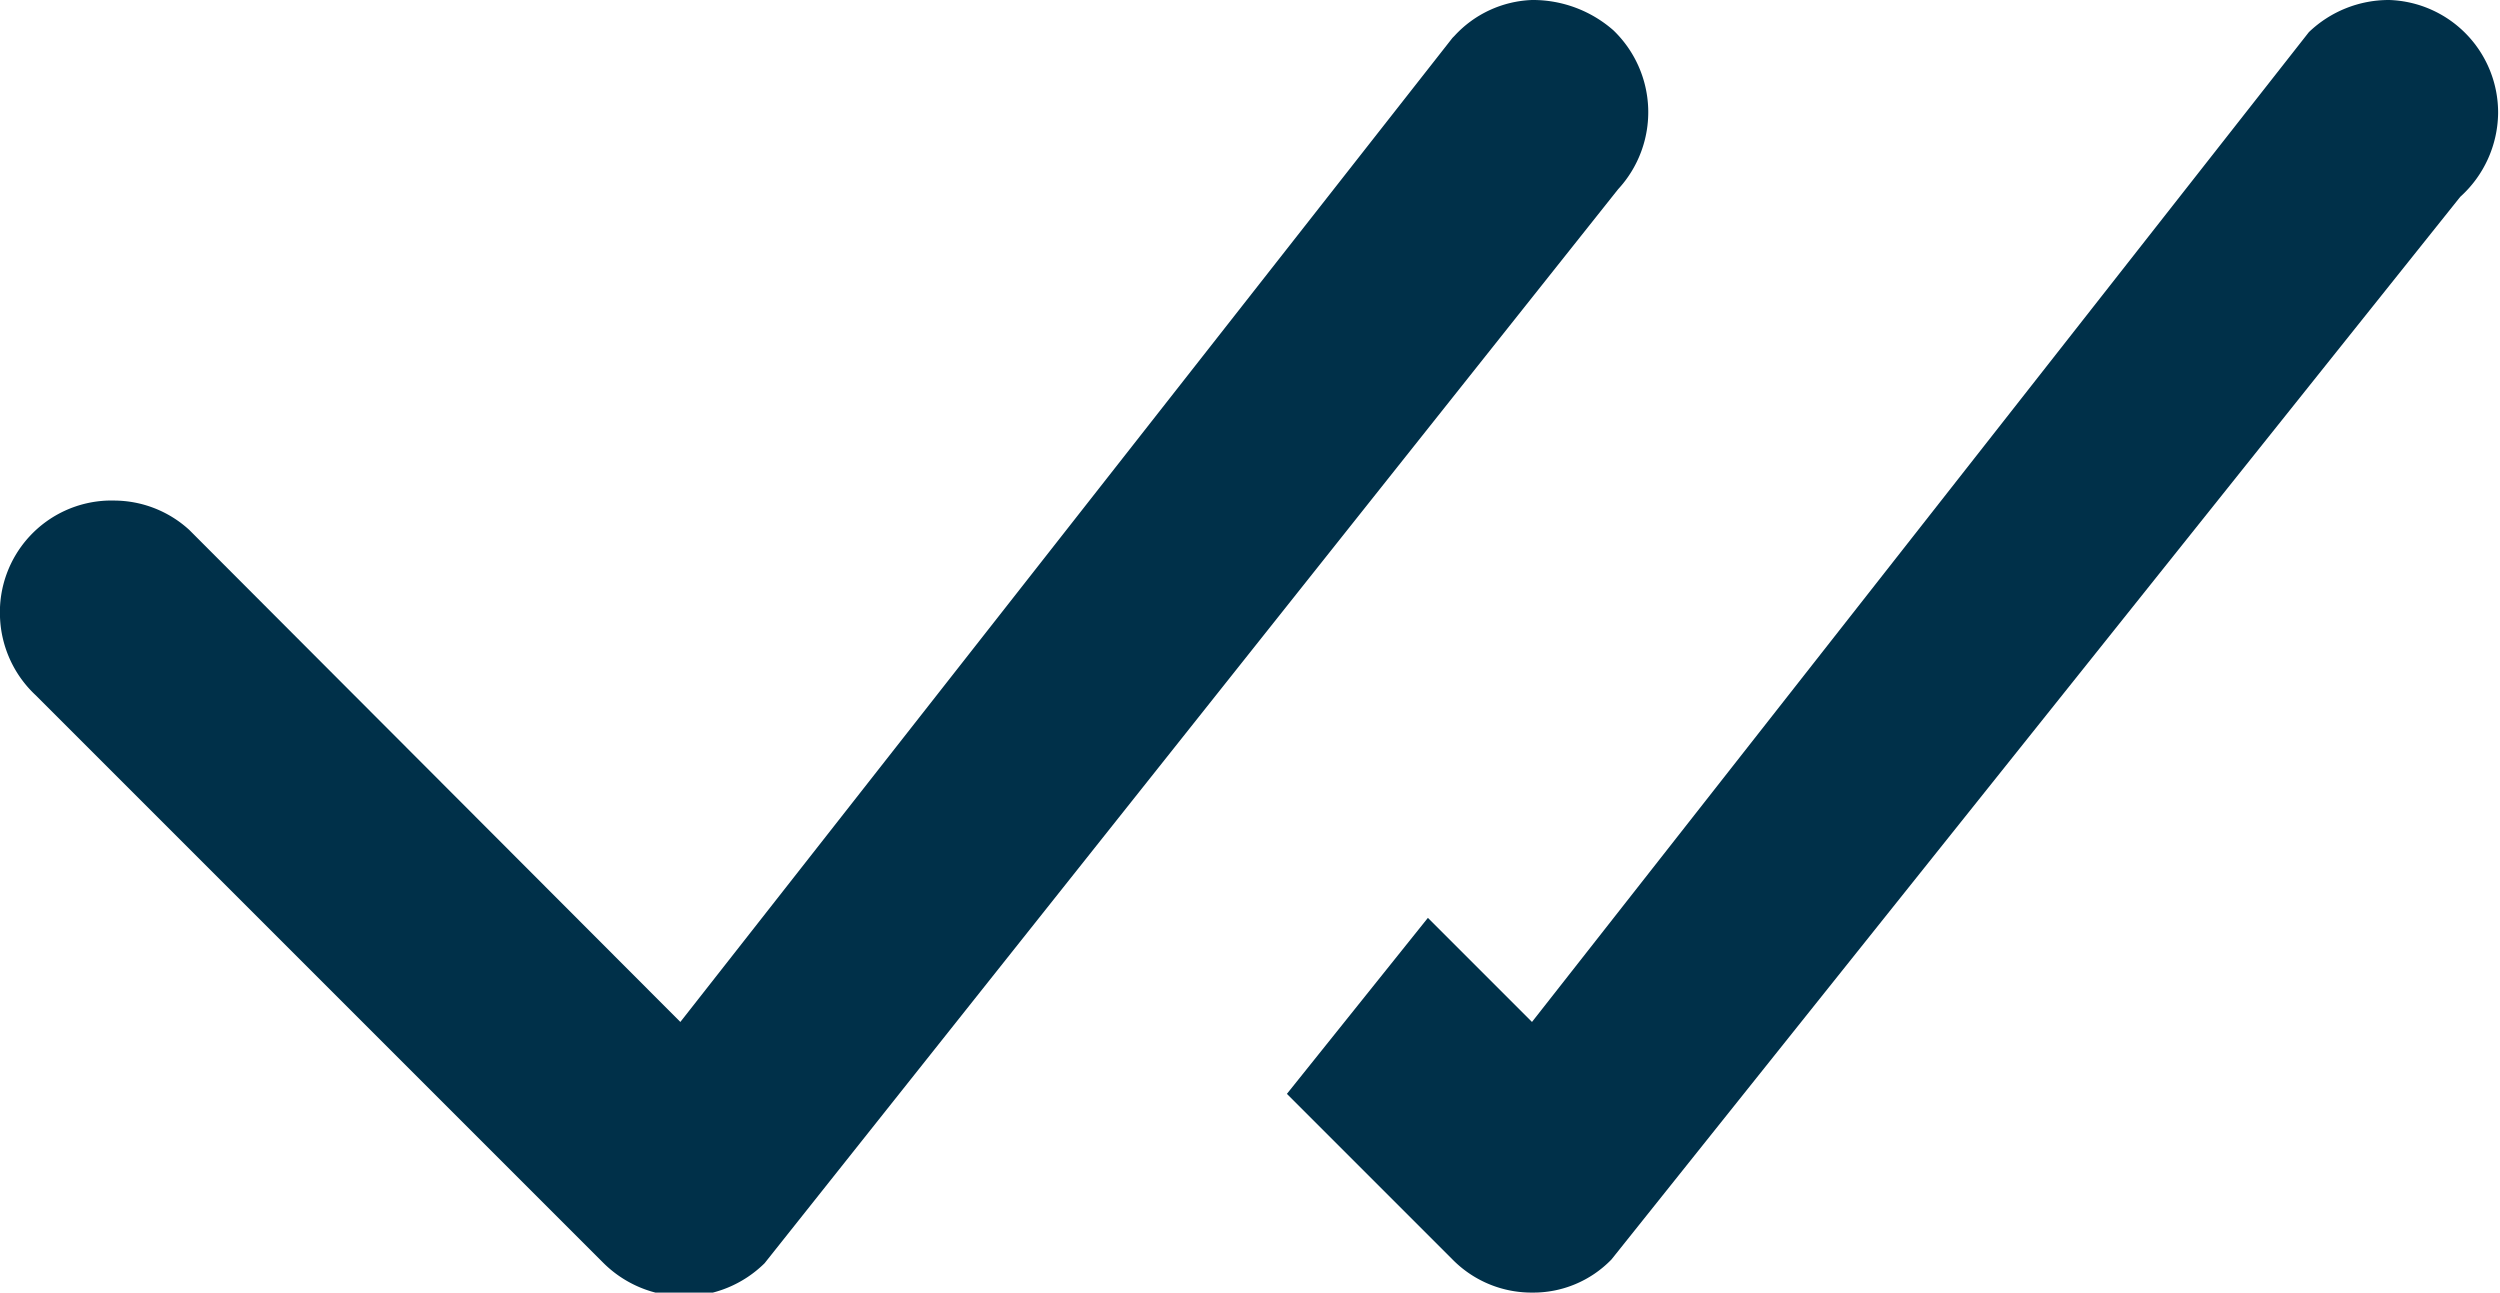 <svg xmlns="http://www.w3.org/2000/svg" viewBox="0 0 26.42 13.66"><defs><style>.cls-1{fill:#003049;}</style></defs><title>ic-check</title><g id="Layer_2" data-name="Layer 2"><g id="Layer_1-2" data-name="Layer 1"><g id="Group_452" data-name="Group 452"><path id="Path_23847" data-name="Path 23847" class="cls-1" d="M24.4.34,16.19,10.8l-1.1-1.1L13.6,11.56l1.76,1.76a1.17,1.17,0,0,0,.83.34h0a1.15,1.15,0,0,0,.84-.35L26,2.08a1.21,1.21,0,0,0,.4-.88A1.19,1.19,0,0,0,25.25,0a1.22,1.22,0,0,0-.85.34Z"/><path id="Path_23848" data-name="Path 23848" class="cls-1" d="M15.35.4,7.19,10.8,2,5.6a1.18,1.18,0,0,0-.8-.31H1.14A1.18,1.18,0,0,0,0,6.52a1.19,1.19,0,0,0,.38.83l6,6a1.21,1.21,0,0,0,1.7,0h0L17.1,2A1.2,1.2,0,0,0,17.05.32,1.29,1.29,0,0,0,16.19,0a1.17,1.17,0,0,0-.82.38h0"/></g></g></g></svg>